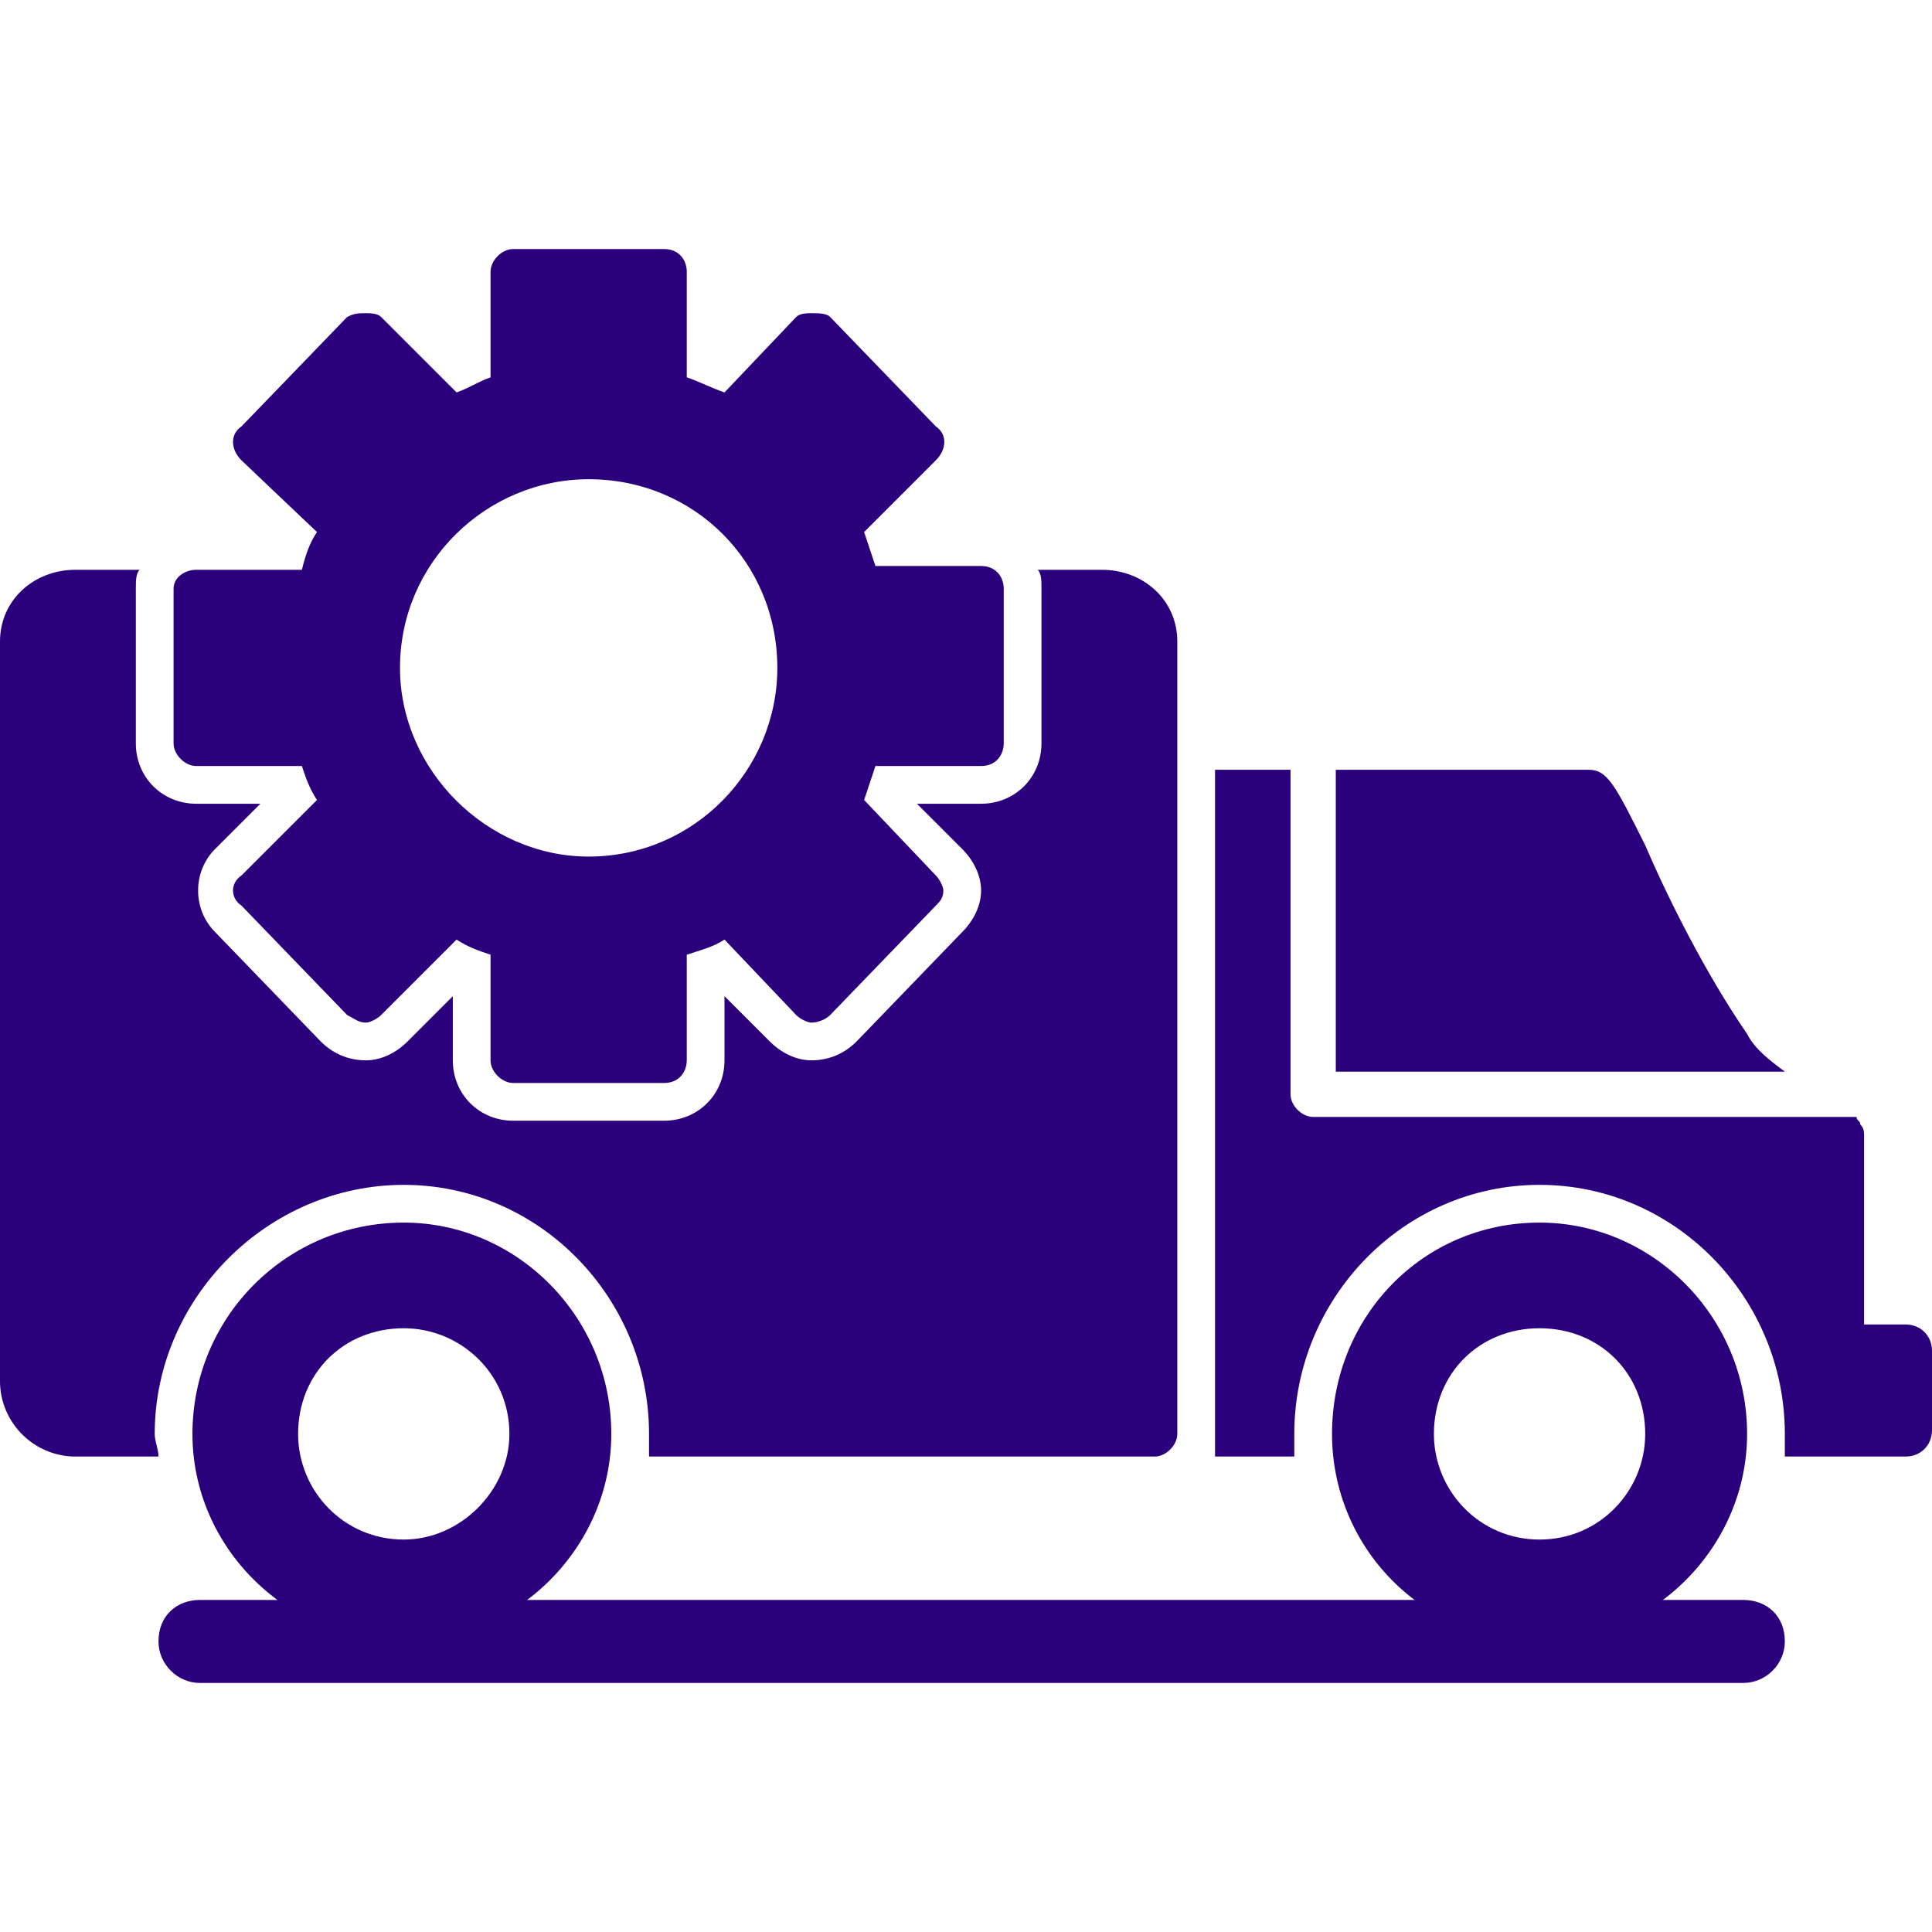 <svg clip-rule="evenodd" fill-rule="evenodd" fill="#2A007C" height="512" image-rendering="optimizeQuality" shape-rendering="geometricPrecision" text-rendering="geometricPrecision" viewBox="0 0 512 512" width="512" xmlns="http://www.w3.org/2000/svg"><g id="Layer_x0020_1"><g id="_304618664"><path d="m107 435c-31 0-56-25-56-55 0-31 25-56 56-56 30 0 55 25 55 56 0 30-25 55-55 55zm0-27c-16 0-28-13-28-28 0-16 12-28 28-28 15 0 28 12 28 28 0 15-13 28-28 28z"/><path d="m306 386h-134c0-2 0-4 0-6 0-36-29-66-65-66s-66 30-66 66c0 2 1 4 1 6h-22c-11 0-20-9-20-20v-196c0-11 9-19 20-19h17c-1 1-1 3-1 5v41c0 9 7 16 16 16h17l-12 12c-6 6-6 16 0 22l28 29c3 3 7 5 12 5 4 0 8-2 11-5l12-12v17c0 9 7 16 16 16h40c9 0 16-7 16-16v-17l12 12c3 3 7 5 11 5 5 0 9-2 12-5l28-29c3-3 5-7 5-11s-2-8-5-11l-12-12h17c9 0 16-7 16-16v-41c0-2 0-4-1-5h17c11 0 20 8 20 19v210c0 3-3 6-6 6z"/><path d="m505 386h-32c0-2 0-4 0-6 0-36-29-66-65-66s-65 30-65 66v6h-21v-182h20v86c0 3 3 6 6 6h144c0 1 1 1 1 2 1 1 1 2 1 3v50h11c4 0 7 3 7 7v21c0 4-3 7-7 7zm-151-182h67c5 0 7 4 15 20 6 14 16 34 27 50 2 4 6 7 10 10h-119z"/><path d="m408 435c-31 0-55-25-55-55 0-31 24-56 55-56 30 0 55 25 55 56 0 30-25 55-55 55zm0-27c-16 0-28-13-28-28 0-16 12-28 28-28s28 12 28 28c0 15-12 28-28 28z"/><path d="m462 446h-409c-6 0-11-5-11-11 0-7 5-11 11-11h409c6 0 11 4 11 11 0 6-5 11-11 11z"/><path d="m176 287h-40c-3 0-6-3-6-6v-28c-3-1-6-2-9-4l-20 20c-1 1-3 2-4 2-2 0-3-1-5-2l-28-29c-3-2-3-6 0-8l20-20c-2-3-3-6-4-9h-28c-3 0-6-3-6-6v-41c0-3 3-5 6-5h28c1-4 2-7 4-10l-20-19c-3-3-3-7 0-9l28-29c2-1 3-1 5-1 1 0 3 0 4 1l20 20c3-1 6-3 9-4v-28c0-3 3-6 6-6h40c4 0 6 3 6 6v28c3 1 7 3 10 4l19-20c1-1 3-1 4-1 2 0 4 0 5 1l28 29c3 2 3 6 0 9l-19 19 3 9h28c4 0 6 3 6 6v41c0 3-2 6-6 6h-28c-1 3-2 6-3 9l19 20c1 1 2 3 2 4 0 2-1 3-2 4l-28 29c-1 1-3 2-5 2-1 0-3-1-4-2l-19-20c-3 2-7 3-10 4v28c0 3-2 6-6 6zm-20-60c-27 0-50-23-50-50 0-28 23-50 50-50 28 0 50 22 50 50 0 27-22 50-50 50z"/></g></g></svg>